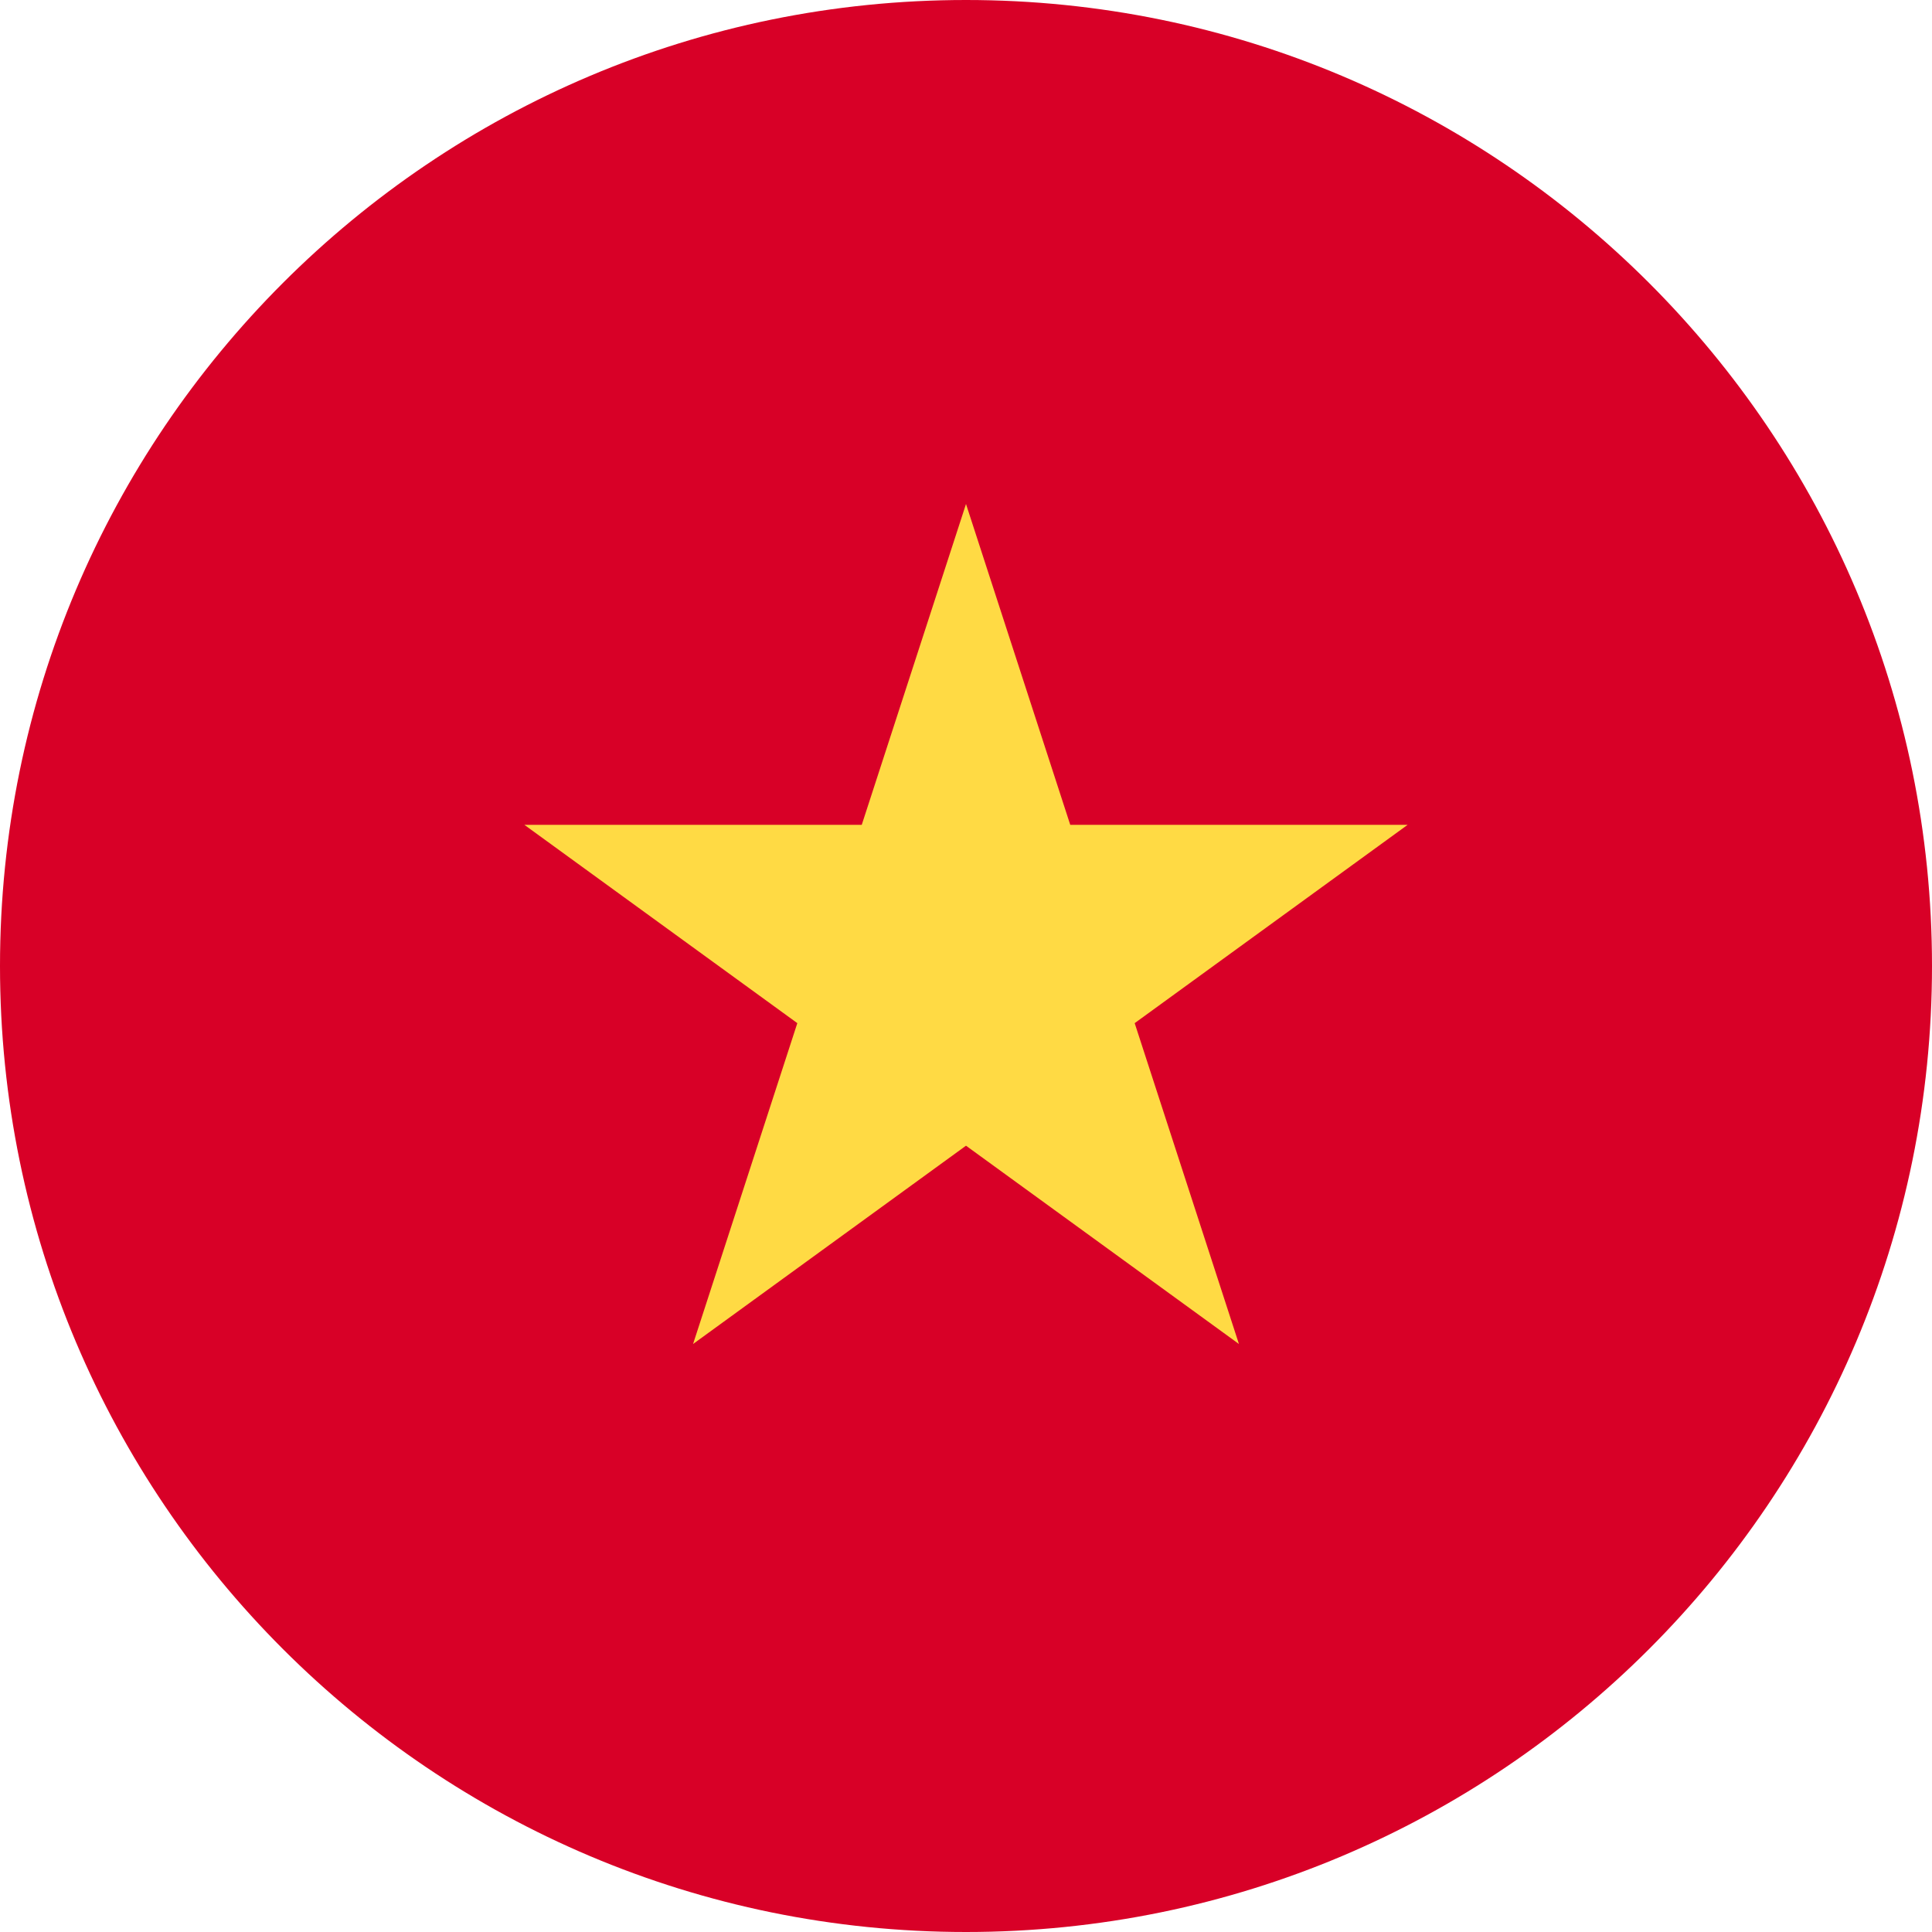<svg width="512" height="512" viewBox="0 0 512 512" fill="none" xmlns="http://www.w3.org/2000/svg">
<path d="M256 512C397.385 512 512 397.385 512 256C512 114.615 397.385 0 256 0C114.615 0 0 114.615 0 256C0 397.385 114.615 512 256 512Z" fill="#D80027"/>
<path d="M256 133.564L283.628 218.593H373.033L300.702 271.143L328.33 356.173L256 303.622L183.67 356.173L211.298 271.143L138.968 218.593H228.372L256 133.564Z" fill="#FFDA44"/>
</svg>
